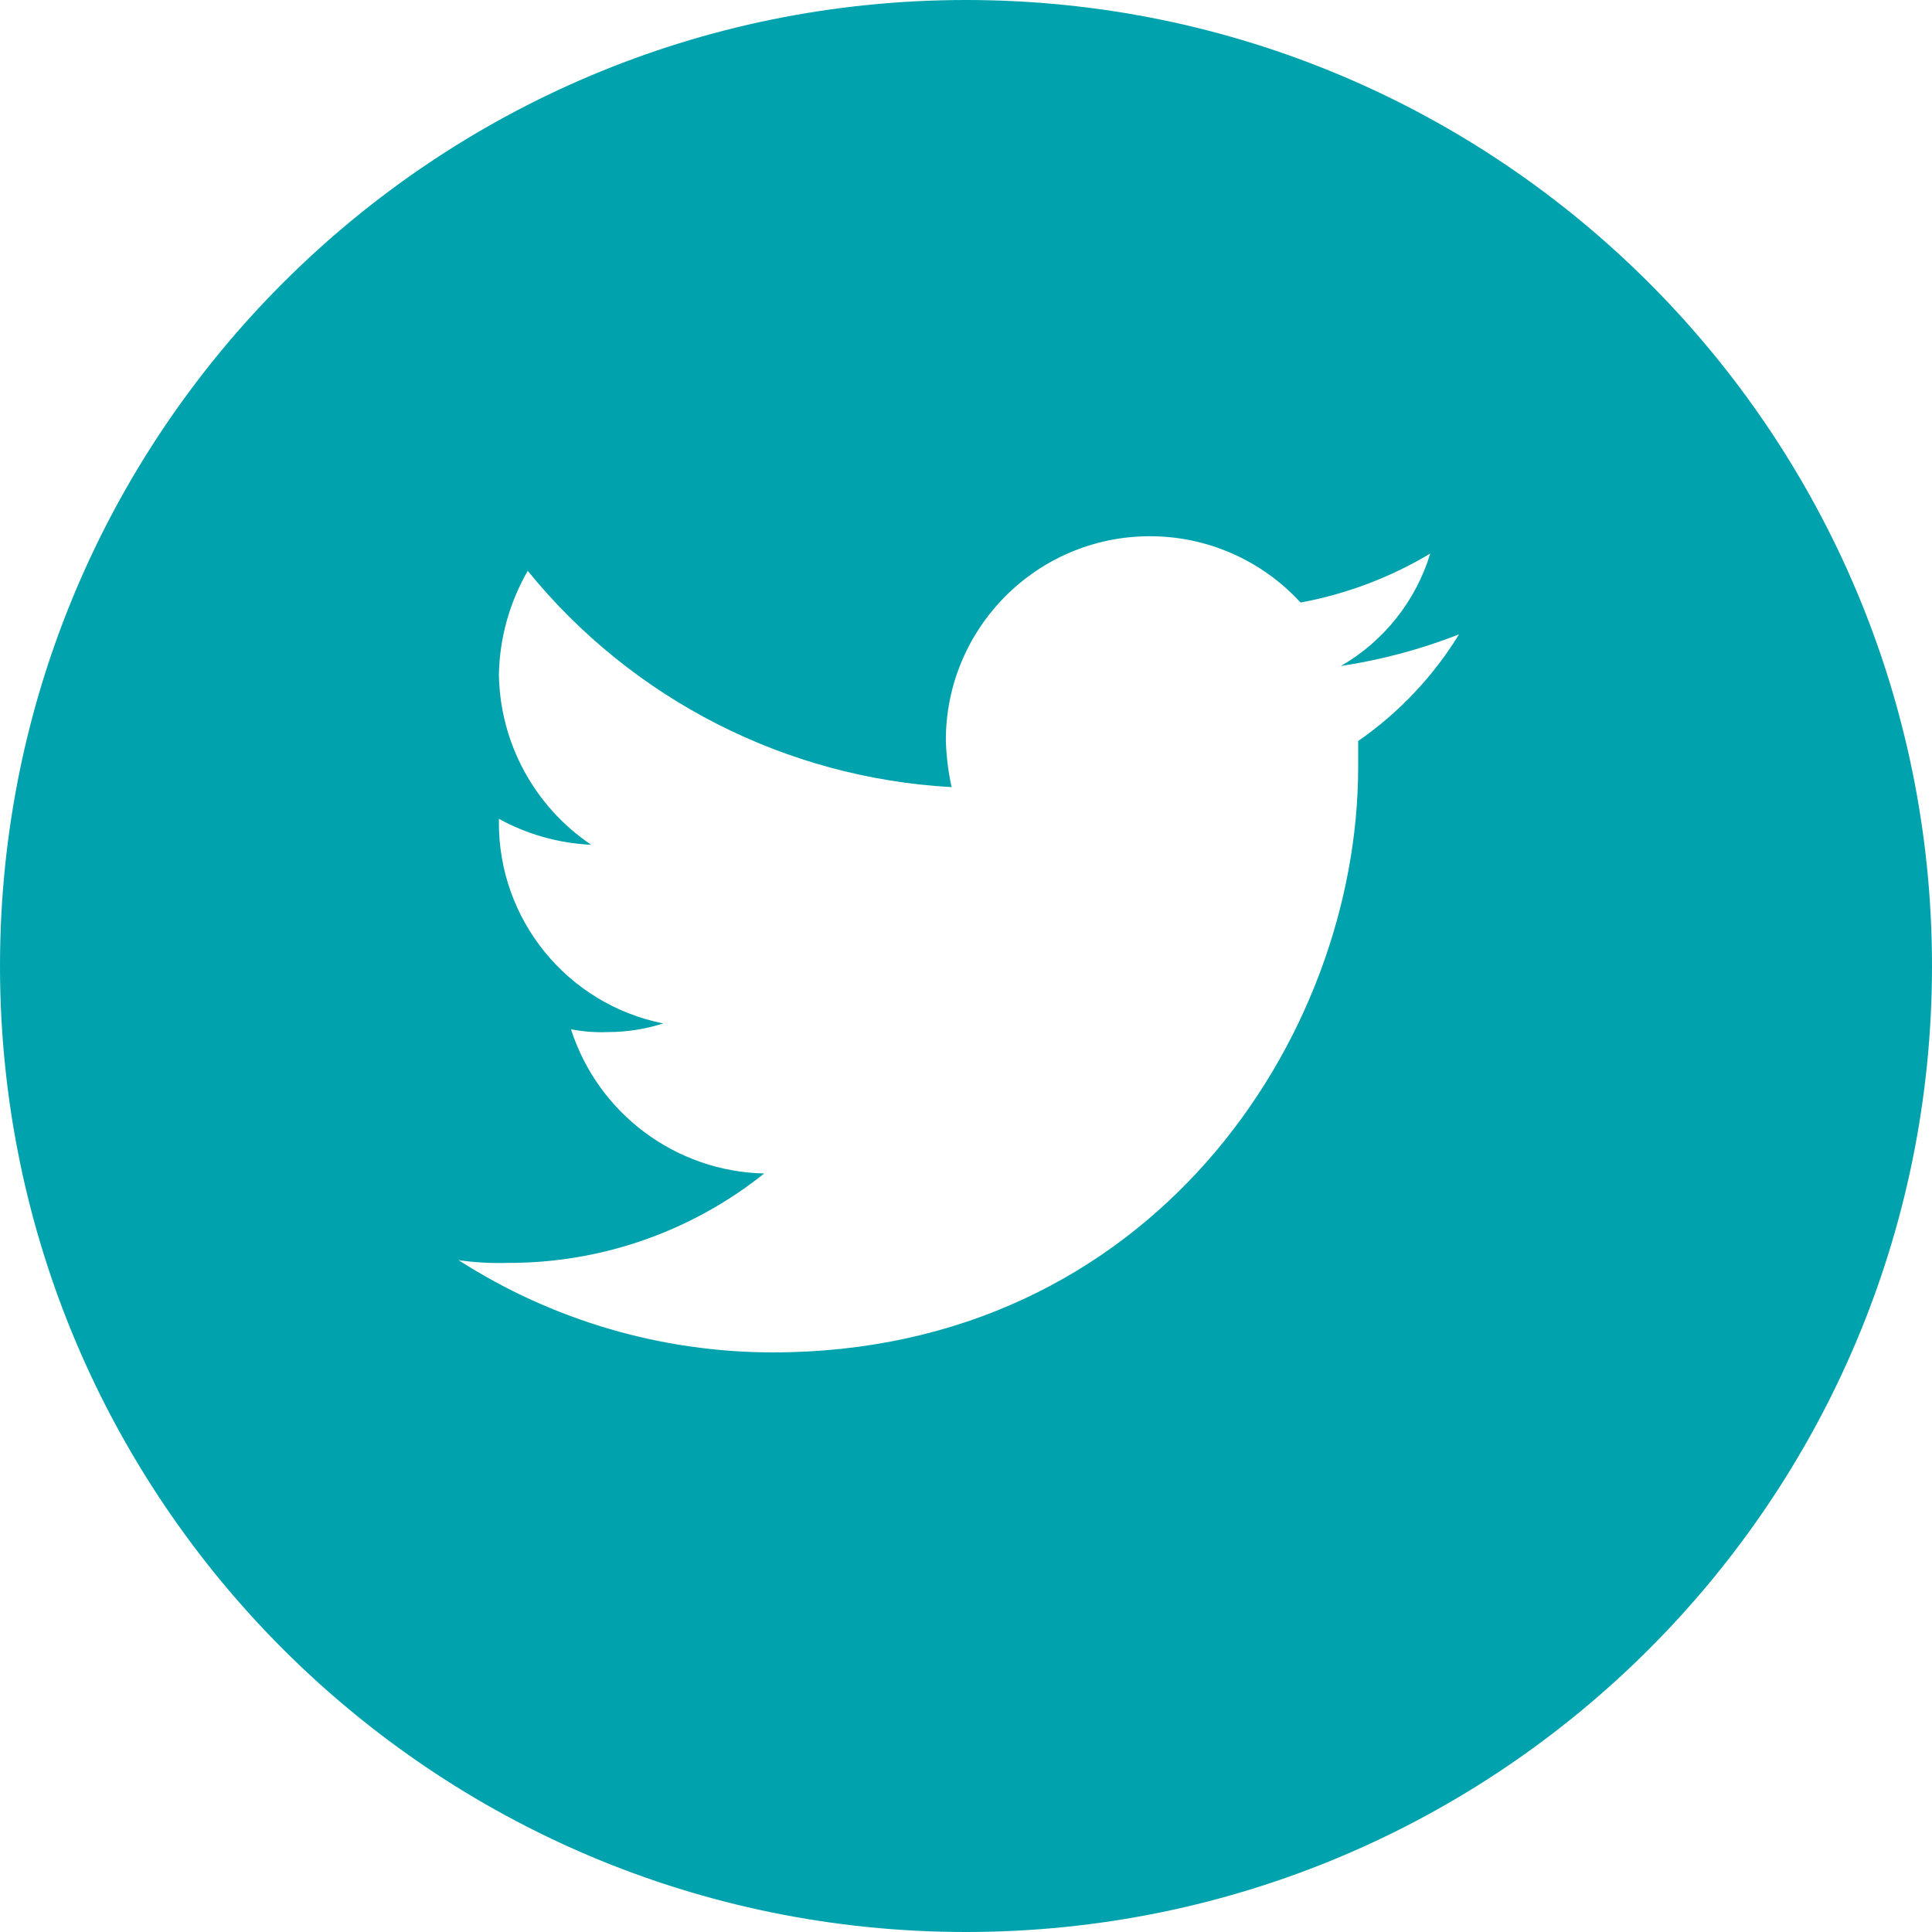 <?xml version="1.0" encoding="utf-8"?>
<!-- Generator: Adobe Illustrator 25.1.0, SVG Export Plug-In . SVG Version: 6.00 Build 0)  -->
<svg version="1.1" id="Layer_1" xmlns="http://www.w3.org/2000/svg" xmlns:xlink="http://www.w3.org/1999/xlink" x="0px" y="0px"
	 viewBox="0 0 70 70" style="enable-background:new 0 0 70 70;" xml:space="preserve">
<style type="text/css">
	.st0{fill:#00A3AD;}
</style>
<path class="st0" d="M35,0C15.67,0,0,15.67,0,35s15.67,35,35,35s35-15.67,35-35S54.33,0,35,0z
	 M34.687,65.507C17.78,65.506,4.075,51.801,4.076,34.894
	S17.782,4.282,34.689,4.283s30.612,13.706,30.611,30.613c0,0.001,0,0.003,0,0.004
	c0.01,16.893-13.676,30.597-30.569,30.607C34.716,65.507,34.702,65.507,34.687,65.507z
	"/>
<path class="st0" d="M49.209,26.851v0.94C49.209,37.612,41.687,49,28,49
	c-4.038-0.002-7.99-1.162-11.388-3.343c0.588,0.085,1.182,0.119,1.776,0.1
	c3.379,0.014,6.661-1.129,9.3-3.239c-3.208-0.073-6.017-2.17-7-5.224
	c0.447,0.085,0.903,0.119,1.358,0.1c0.674-0.002,1.343-0.107,1.985-0.313
	c-3.481-0.695-5.979-3.763-5.955-7.313v-0.1
	c1.028,0.565,2.171,0.886,3.343,0.94c-2.055-1.385-3.303-3.686-3.343-6.164
	c0.025-1.322,0.384-2.616,1.045-3.761c3.785,4.661,9.363,7.507,15.358,7.836
	c-0.121-0.55-0.191-1.109-0.209-1.672c-0.013-4.084,3.288-7.405,7.372-7.418
	c2.083-0.007,4.073,0.866,5.479,2.403c1.66-0.307,3.252-0.908,4.7-1.776
	c-0.523,1.72-1.681,3.177-3.239,4.075c1.465-0.222,2.901-0.606,4.281-1.146
	c-0.938,1.528-2.183,2.845-3.657,3.866 M34.687,1.045
	c-13.164,0-33.224,20.269-33.224,34.269c0,13.06,17.134,32.179,33.224,32.179
	c22.776,0,33.224-19.955,33.224-32.179C67.911,18.806,45.448,1.045,34.687,1.045"/>
</svg>
